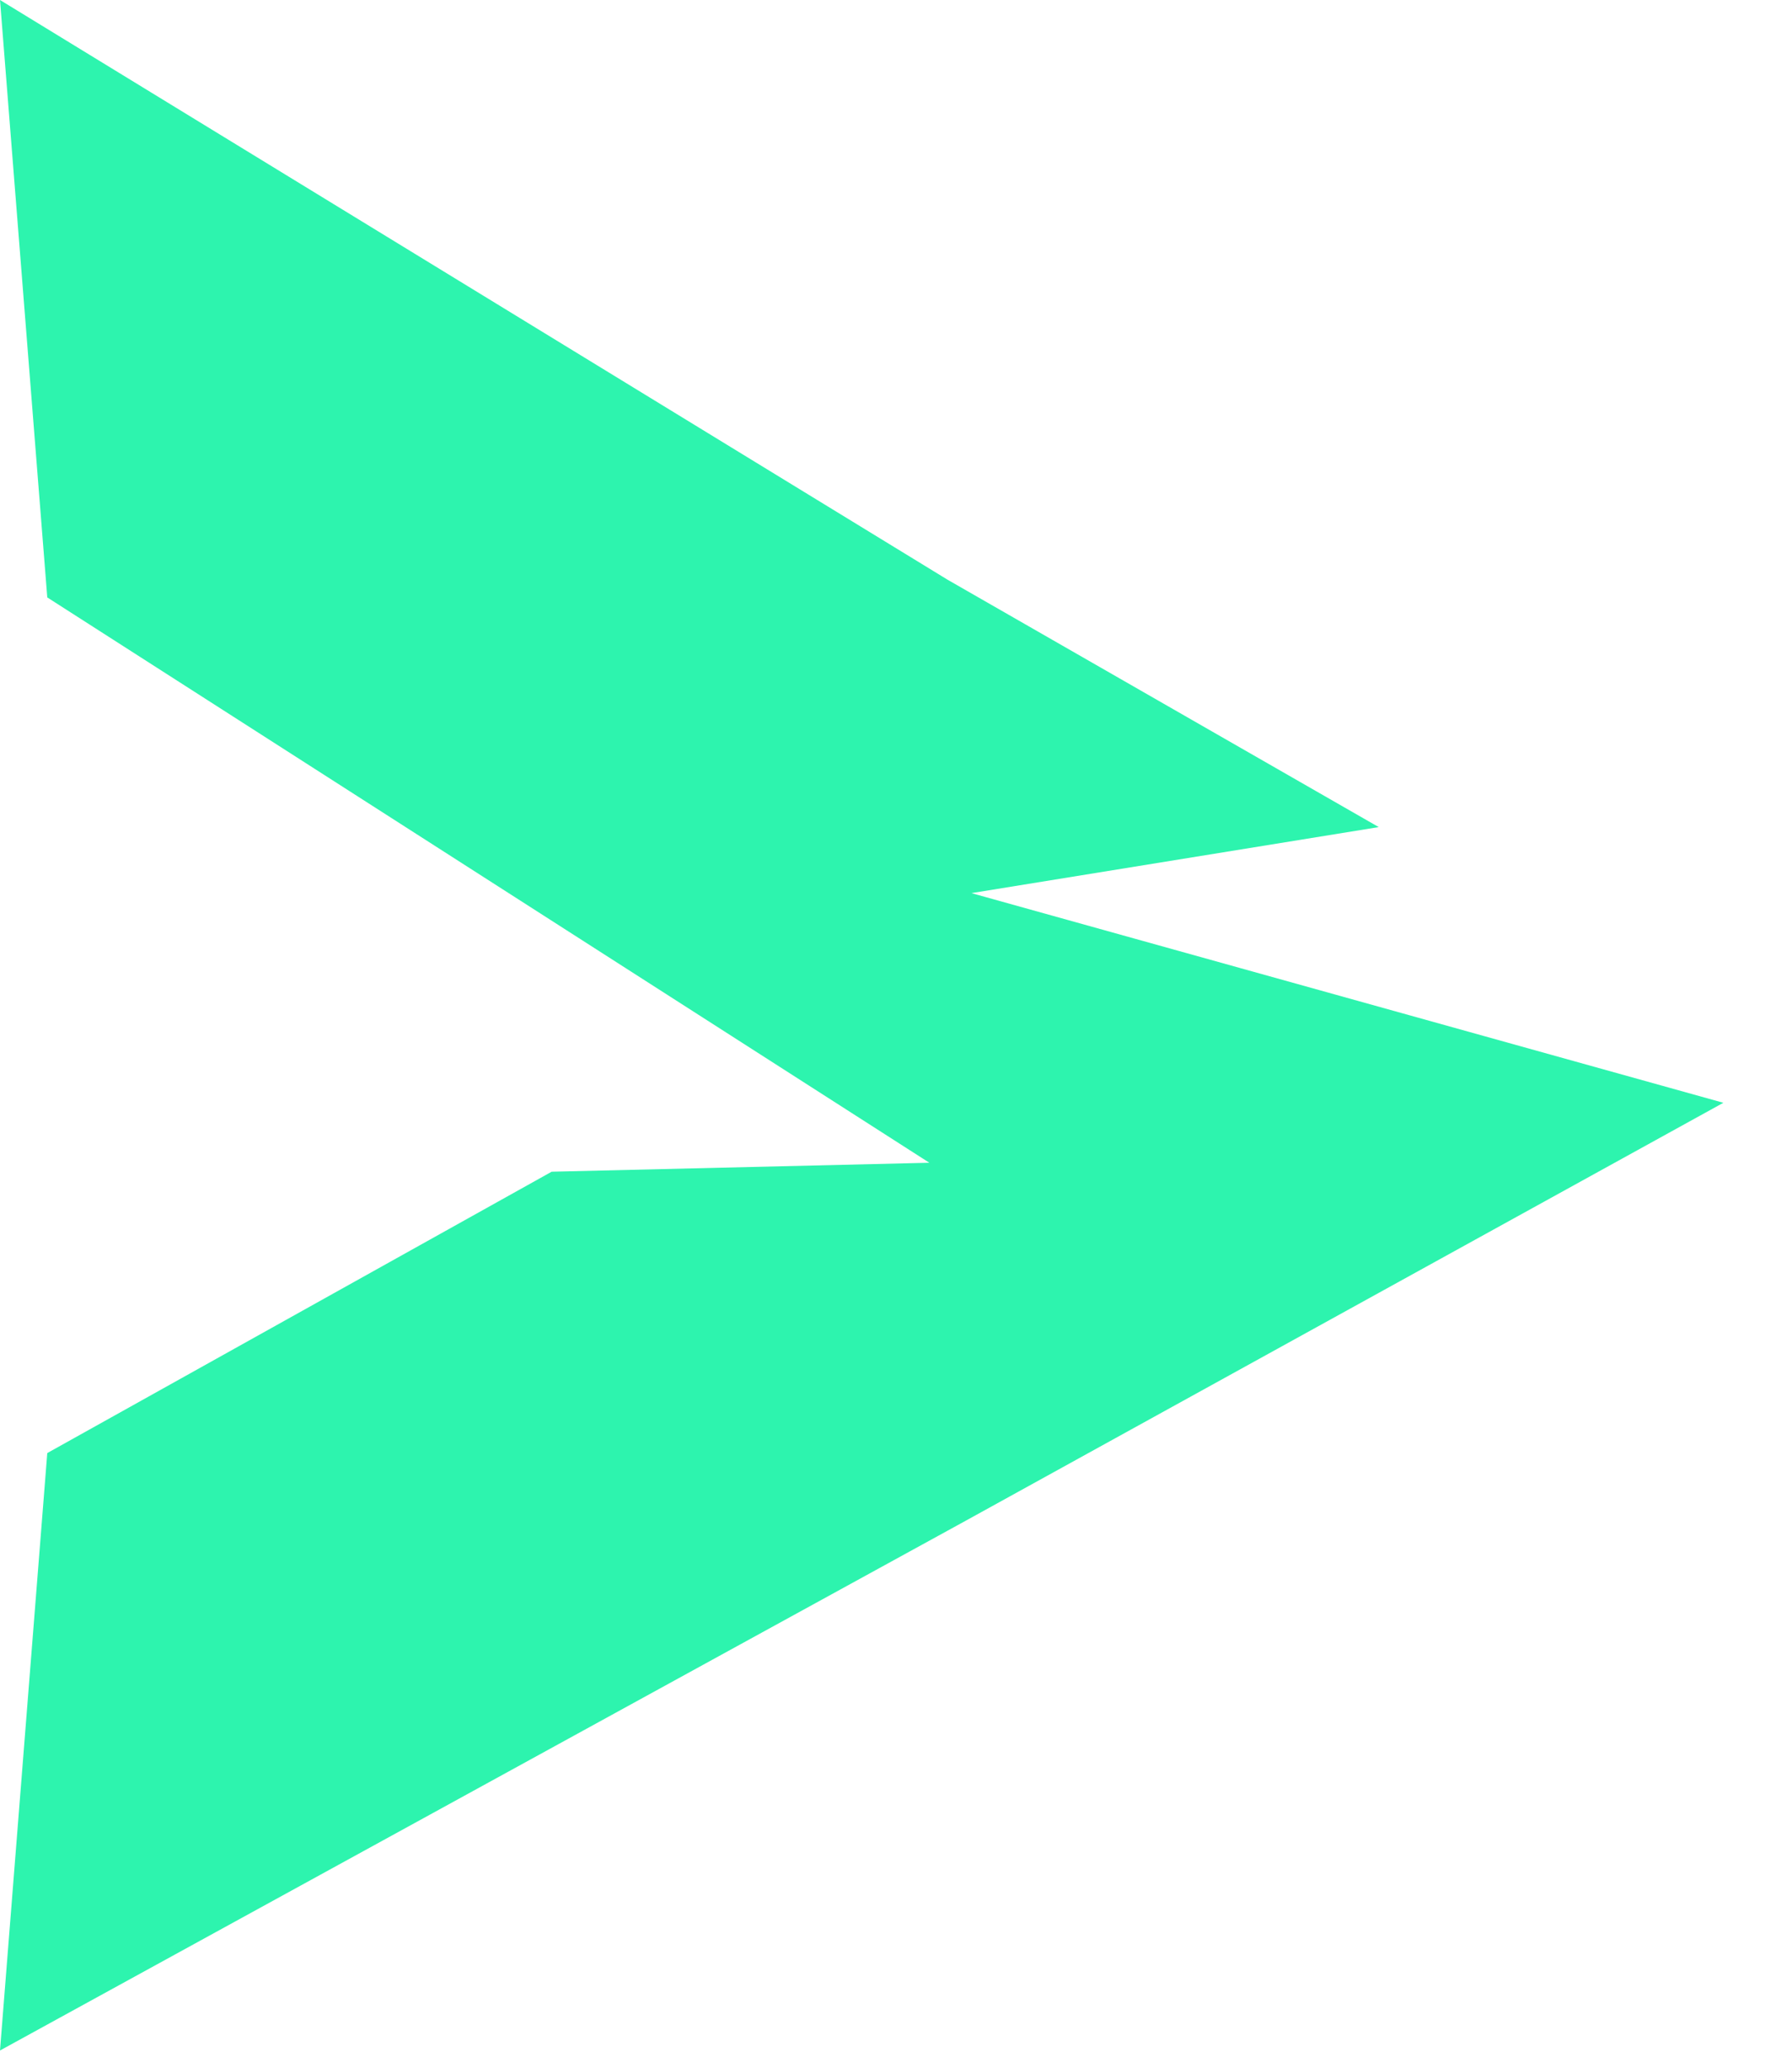 <svg width="13" height="15" viewBox="0 0 13 15" fill="none" xmlns="http://www.w3.org/2000/svg">
<path d="M1.33514e-05 -1.50015e-06L0.343 4.334L6.742 8.435L4.002 8.5L0.343 10.541L1.33514e-05 14.875L7.002 11.034L12.502 8L7.047 6.479L10.002 6L6.875 4.206L1.33514e-05 -1.50015e-06Z" fill="#2DF4AE"/>
</svg>

